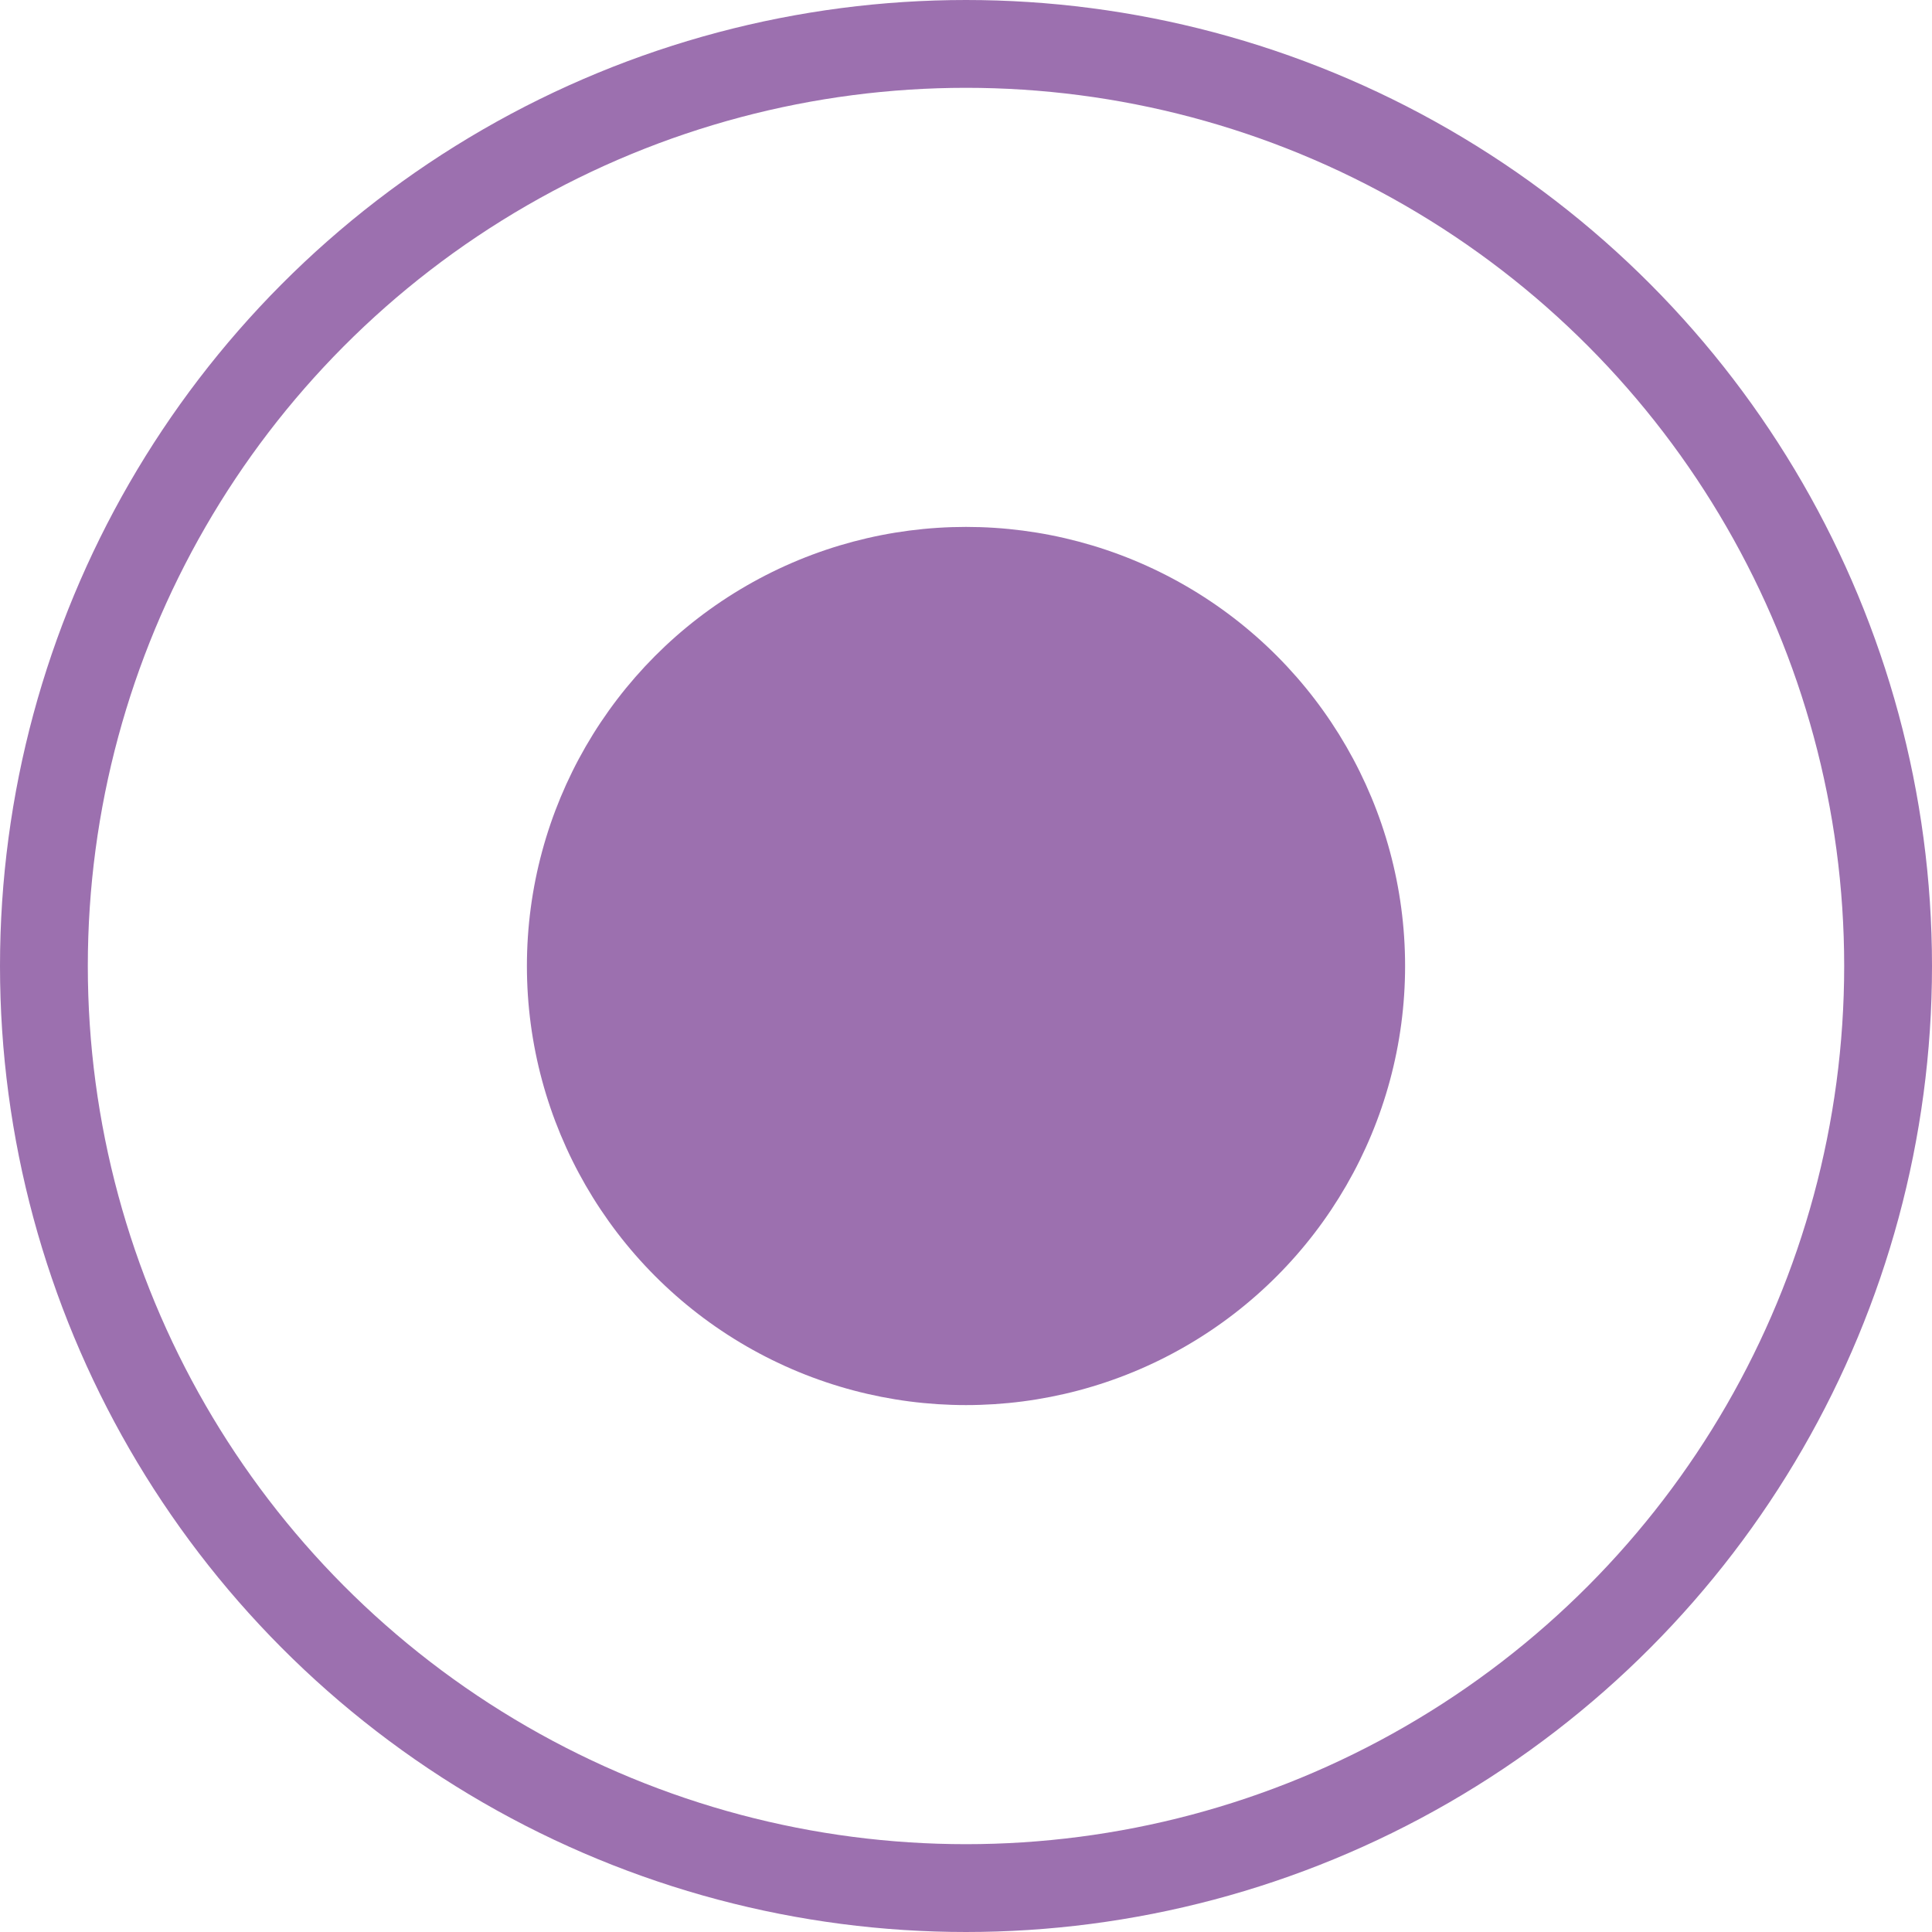 <?xml version="1.0" encoding="UTF-8"?> <svg xmlns="http://www.w3.org/2000/svg" width="22" height="22" viewBox="0 0 22 22" fill="none"> <circle cx="11" cy="11" r="5" fill="#9C70AF"></circle> <circle cx="11" cy="11" r="10.5" stroke="#9C70AF"></circle> </svg> 
